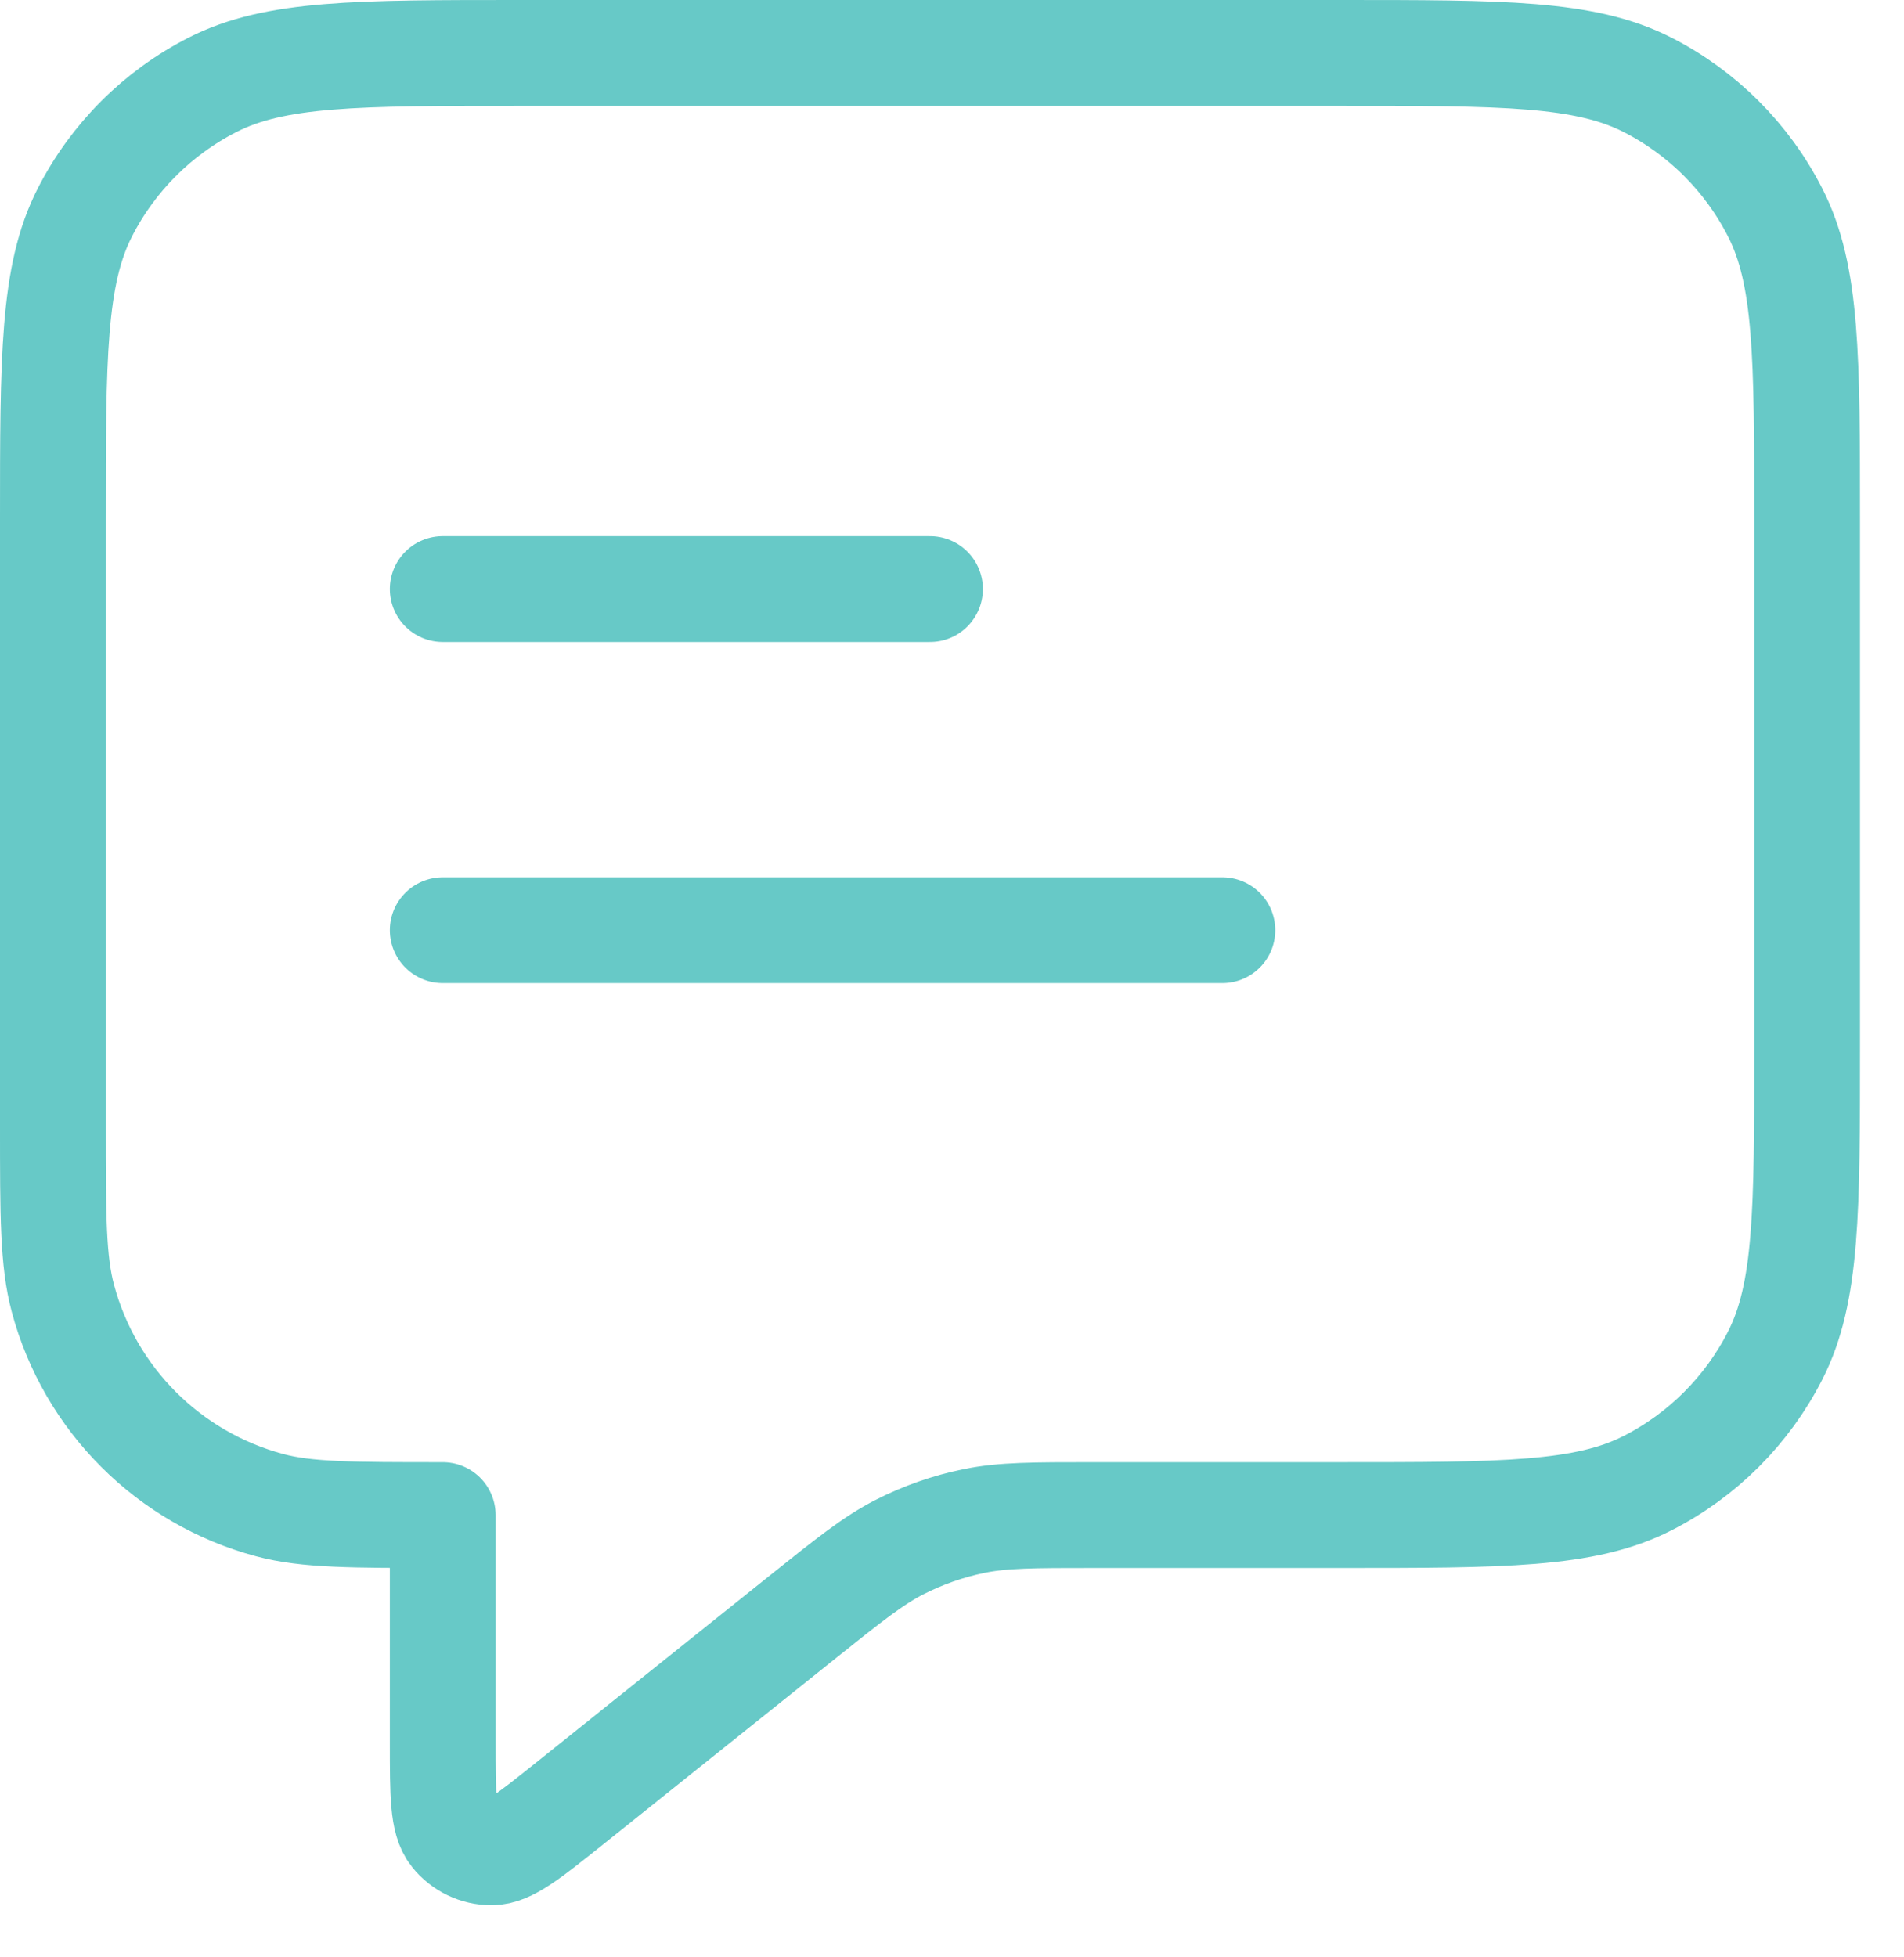 <svg width="36" height="37" viewBox="0 0 36 37" fill="none" xmlns="http://www.w3.org/2000/svg">
<path d="M8.371 17.584L23.112 17.584M8.371 11.135L17.584 11.135M8.371 28.64V32.943C8.371 33.925 8.371 34.416 8.572 34.668C8.747 34.888 9.013 35.015 9.293 35.015C9.616 35.015 9.999 34.708 10.766 34.095L15.161 30.578C16.059 29.86 16.508 29.501 17.008 29.245C17.452 29.019 17.924 28.853 18.412 28.753C18.962 28.64 19.537 28.64 20.687 28.64H25.323C28.419 28.64 29.967 28.64 31.15 28.037C32.19 27.508 33.035 26.662 33.565 25.622C34.168 24.439 34.168 22.891 34.168 19.795V9.845C34.168 6.749 34.168 5.201 33.565 4.019C33.035 2.979 32.19 2.133 31.15 1.603C29.967 1 28.419 1 25.323 1H9.845C6.749 1 5.201 1 4.019 1.603C2.979 2.133 2.133 2.979 1.603 4.019C1 5.201 1 6.749 1 9.845L1 21.269C1 22.983 1 23.84 1.189 24.543C1.7 26.45 3.19 27.941 5.098 28.452C5.801 28.64 6.657 28.64 8.371 28.64Z" stroke="#67C9C7" stroke-width="2" stroke-linecap="round" stroke-linejoin="round"/>
</svg>
